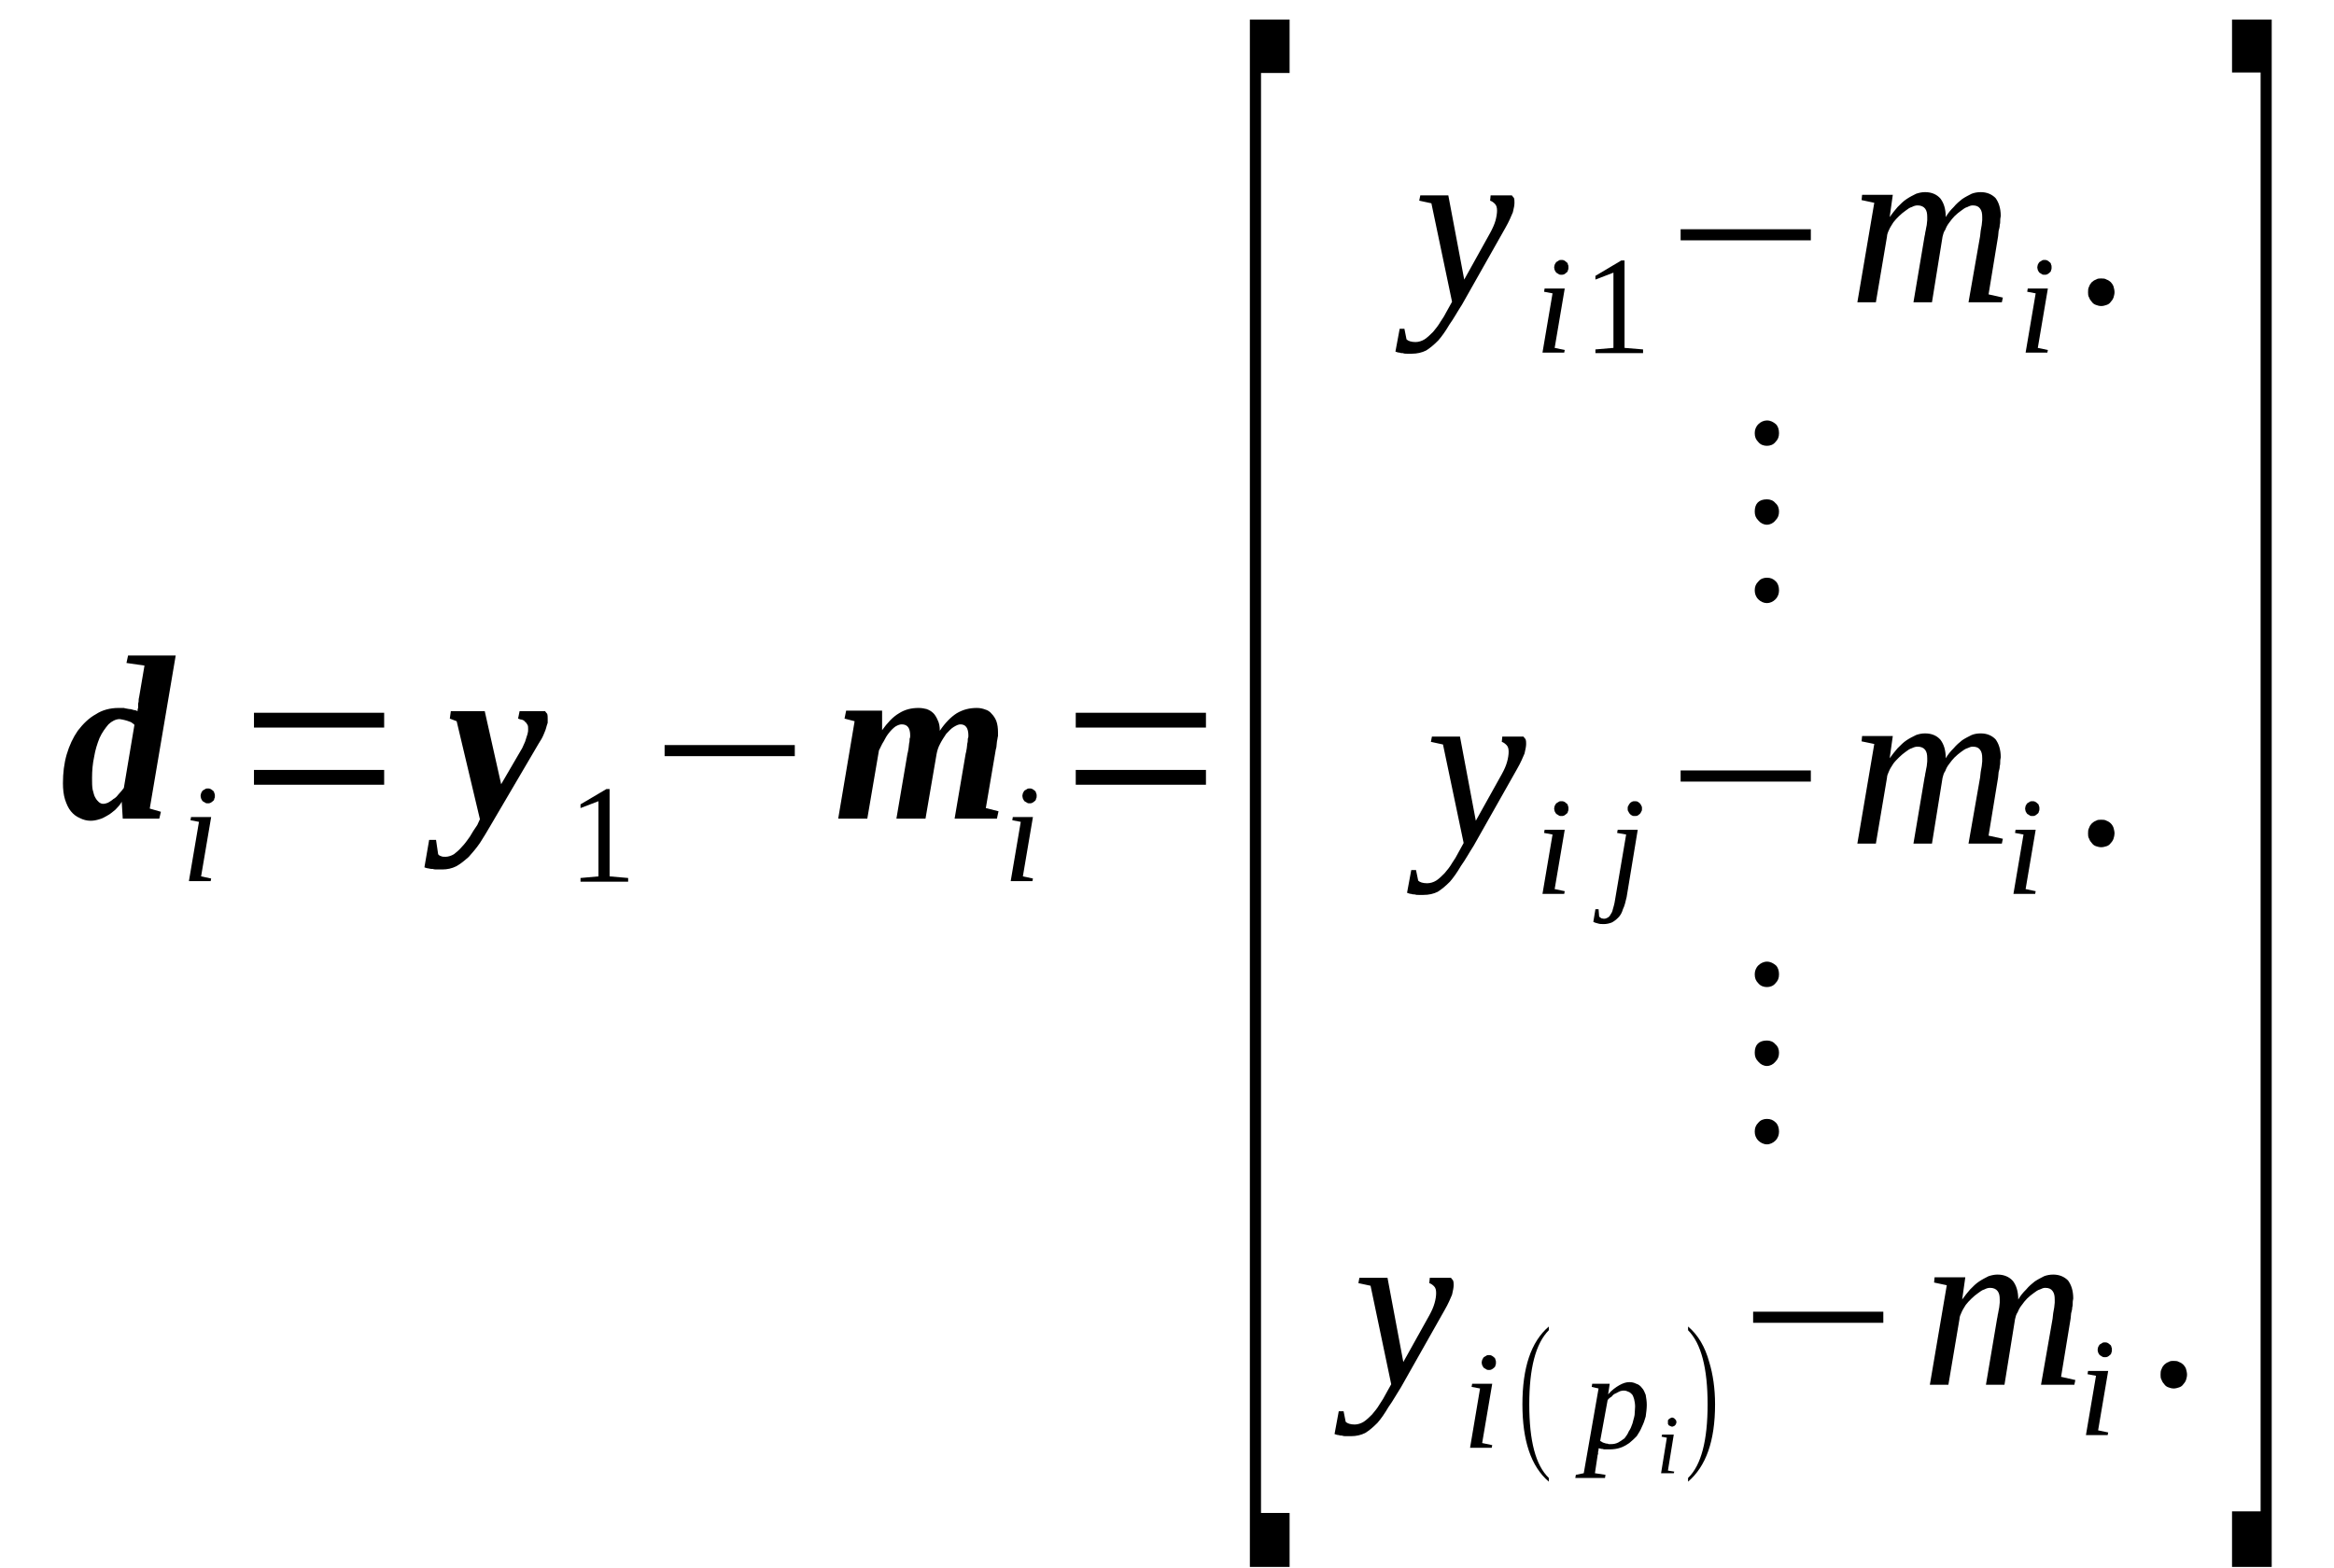 <?xml version='1.0' encoding='UTF-8'?>
<!-- This file was generated by dvisvgm 1.15.1 -->
<svg height='84pt' version='1.1' viewBox='0 -84 125 84' width='125pt' xmlns='http://www.w3.org/2000/svg' xmlns:xlink='http://www.w3.org/1999/xlink'>
<defs>
<clipPath id='clip1'>
<path clip-rule='evenodd' d='M0 -83.975H124.948V-0.028H0V-83.975'/>
</clipPath>
</defs>
<g id='page1'>
<g>
<path clip-path='url(#clip1)' d='M4.848 -40.031C4.648 -40.031 4.449 -40.086 4.281 -40.172C4.082 -40.258 3.937 -40.371 3.797 -40.539C3.656 -40.711 3.57 -40.91 3.484 -41.164C3.402 -41.422 3.371 -41.73 3.371 -42.043C3.371 -42.582 3.43 -43.094 3.57 -43.578C3.711 -44.059 3.91 -44.484 4.164 -44.852C4.449 -45.223 4.762 -45.535 5.129 -45.734C5.469 -45.961 5.895 -46.074 6.348 -46.074C6.434 -46.074 6.519 -46.074 6.633 -46.074C6.715 -46.043 6.801 -46.043 6.914 -46.016C7 -46.016 7.086 -45.988 7.172 -45.961C7.254 -45.961 7.312 -45.93 7.367 -45.902C7.367 -45.961 7.367 -46.016 7.398 -46.074C7.398 -46.156 7.398 -46.215 7.398 -46.301C7.426 -46.387 7.426 -46.441 7.426 -46.5C7.426 -46.582 7.453 -46.641 7.453 -46.668L7.738 -48.344L6.773 -48.484L6.859 -48.883H9.41L8.02 -40.684L8.617 -40.512L8.531 -40.145H6.574L6.519 -41.051C6.434 -40.883 6.32 -40.77 6.18 -40.625C6.035 -40.512 5.922 -40.398 5.754 -40.312C5.613 -40.23 5.469 -40.145 5.328 -40.113C5.156 -40.059 5.016 -40.031 4.848 -40.031ZM4.93 -42.328C4.93 -42.074 4.93 -41.875 4.961 -41.703C5.016 -41.504 5.043 -41.363 5.102 -41.277C5.156 -41.164 5.242 -41.078 5.301 -41.023C5.383 -40.965 5.441 -40.938 5.527 -40.938C5.613 -40.938 5.695 -40.965 5.781 -40.996C5.867 -41.051 5.98 -41.109 6.066 -41.191C6.18 -41.25 6.262 -41.336 6.348 -41.449C6.461 -41.562 6.547 -41.676 6.633 -41.789L7.199 -45.164C7.172 -45.223 7.086 -45.25 7.027 -45.309C6.941 -45.336 6.887 -45.363 6.801 -45.391C6.715 -45.422 6.66 -45.422 6.574 -45.449C6.519 -45.449 6.461 -45.477 6.406 -45.477C6.207 -45.477 5.98 -45.363 5.809 -45.195C5.641 -44.996 5.469 -44.77 5.328 -44.457C5.215 -44.172 5.102 -43.832 5.043 -43.461C4.961 -43.094 4.93 -42.695 4.93 -42.328Z' fill-rule='evenodd'/>
<path clip-path='url(#clip1)' d='M10.77 -37.051L11.309 -36.937L11.281 -36.797H10.117L10.656 -39.972L10.203 -40.058L10.23 -40.23H11.309L10.77 -37.051ZM11.508 -41.363C11.508 -41.308 11.508 -41.25 11.477 -41.222C11.477 -41.164 11.449 -41.109 11.395 -41.078C11.363 -41.051 11.336 -41.023 11.281 -40.996C11.223 -40.965 11.195 -40.965 11.137 -40.965C11.082 -40.965 11.024 -40.965 10.996 -40.996C10.938 -41.023 10.91 -41.051 10.855 -41.078C10.824 -41.109 10.797 -41.164 10.77 -41.222C10.77 -41.25 10.742 -41.308 10.742 -41.363C10.742 -41.422 10.77 -41.476 10.77 -41.504C10.797 -41.562 10.824 -41.617 10.855 -41.648C10.91 -41.676 10.938 -41.703 10.996 -41.73C11.024 -41.761 11.082 -41.761 11.137 -41.761C11.195 -41.761 11.223 -41.761 11.281 -41.73C11.336 -41.703 11.363 -41.676 11.395 -41.648C11.449 -41.617 11.477 -41.562 11.477 -41.504C11.508 -41.476 11.508 -41.422 11.508 -41.363Z' fill-rule='evenodd'/>
<path clip-path='url(#clip1)' d='M13.602 -41.961V-42.754H20.574V-41.961H13.602ZM13.602 -45.023V-45.816H20.574V-45.023H13.602Z' fill-rule='evenodd'/>
<path clip-path='url(#clip1)' d='M29.332 -45.504C29.332 -45.449 29.332 -45.363 29.332 -45.277C29.305 -45.195 29.273 -45.109 29.246 -44.996C29.219 -44.883 29.16 -44.769 29.105 -44.625C29.047 -44.484 28.965 -44.344 28.852 -44.172L26.27 -39.773C26.074 -39.433 25.902 -39.152 25.703 -38.84C25.508 -38.554 25.309 -38.328 25.109 -38.101C24.883 -37.902 24.684 -37.73 24.43 -37.59C24.203 -37.476 23.949 -37.422 23.691 -37.422C23.578 -37.422 23.492 -37.422 23.41 -37.422C23.324 -37.422 23.238 -37.422 23.184 -37.449C23.098 -37.449 23.039 -37.449 22.957 -37.476C22.898 -37.476 22.812 -37.504 22.73 -37.535L22.984 -39.008H23.352L23.465 -38.242C23.492 -38.187 23.551 -38.156 23.637 -38.129C23.691 -38.101 23.777 -38.101 23.863 -38.101C24.004 -38.101 24.176 -38.156 24.316 -38.242C24.457 -38.355 24.598 -38.469 24.742 -38.64C24.883 -38.781 25.023 -38.98 25.164 -39.179C25.277 -39.379 25.422 -39.605 25.562 -39.804L25.703 -40.113L24.457 -45.363L24.09 -45.504L24.145 -45.902H25.961L26.84 -41.988L27.914 -43.832C27.973 -43.918 28 -44 28.055 -44.117C28.113 -44.23 28.141 -44.312 28.172 -44.426C28.199 -44.511 28.227 -44.597 28.254 -44.683C28.285 -44.797 28.285 -44.851 28.285 -44.937C28.285 -45.023 28.285 -45.109 28.254 -45.164C28.199 -45.25 28.172 -45.308 28.113 -45.336C28.086 -45.39 28.027 -45.422 27.941 -45.449C27.887 -45.449 27.828 -45.476 27.746 -45.504L27.828 -45.902H29.191C29.219 -45.875 29.246 -45.816 29.305 -45.761C29.332 -45.676 29.332 -45.59 29.332 -45.504Z' fill-rule='evenodd'/>
<path clip-path='url(#clip1)' d='M32.648 -37.051L33.641 -36.965V-36.765H31.09V-36.965L32.051 -37.051V-41.078L31.09 -40.711V-40.91L32.477 -41.73H32.648V-37.051Z' fill-rule='evenodd'/>
<path clip-path='url(#clip1)' d='M35.594 -43.492V-44.086H42.566V-43.492H35.594Z' fill-rule='evenodd'/>
<path clip-path='url(#clip1)' d='M51.863 -44.597C51.863 -44.996 51.719 -45.195 51.438 -45.195C51.324 -45.195 51.211 -45.136 51.07 -45.051C50.926 -44.965 50.812 -44.824 50.672 -44.683C50.559 -44.511 50.445 -44.344 50.359 -44.172C50.246 -43.972 50.191 -43.773 50.16 -43.605L49.566 -40.144H48.008L48.602 -43.633C48.633 -43.718 48.633 -43.804 48.66 -43.918C48.66 -44 48.688 -44.086 48.688 -44.172C48.715 -44.258 48.715 -44.344 48.715 -44.426C48.746 -44.484 48.746 -44.539 48.746 -44.597C48.746 -44.996 48.602 -45.195 48.293 -45.195C48.207 -45.195 48.094 -45.164 47.953 -45.078C47.84 -44.996 47.723 -44.883 47.609 -44.738C47.496 -44.597 47.414 -44.457 47.328 -44.285C47.215 -44.117 47.156 -43.945 47.074 -43.804L46.449 -40.144H44.891L45.77 -45.363L45.23 -45.504L45.316 -45.929H47.242V-44.883C47.527 -45.277 47.809 -45.59 48.148 -45.789C48.461 -45.988 48.801 -46.074 49.199 -46.074C49.367 -46.074 49.512 -46.043 49.625 -46.015C49.766 -45.961 49.879 -45.902 49.992 -45.789C50.078 -45.703 50.16 -45.562 50.219 -45.422C50.305 -45.25 50.332 -45.078 50.332 -44.851C50.617 -45.277 50.926 -45.59 51.238 -45.789C51.578 -45.988 51.918 -46.074 52.316 -46.074C52.484 -46.074 52.629 -46.043 52.77 -45.988C52.883 -45.961 53.023 -45.875 53.109 -45.761C53.223 -45.648 53.309 -45.504 53.363 -45.363C53.422 -45.195 53.449 -44.996 53.449 -44.769C53.449 -44.738 53.449 -44.656 53.449 -44.57C53.422 -44.484 53.422 -44.371 53.391 -44.258C53.391 -44.172 53.363 -44.058 53.363 -43.972C53.336 -43.859 53.309 -43.773 53.309 -43.718L52.797 -40.711L53.477 -40.539L53.391 -40.144H51.125L51.719 -43.633C51.75 -43.718 51.75 -43.804 51.777 -43.918C51.777 -44 51.805 -44.086 51.805 -44.172C51.832 -44.258 51.832 -44.344 51.832 -44.426C51.863 -44.484 51.863 -44.539 51.863 -44.597Z' fill-rule='evenodd'/>
<path clip-path='url(#clip1)' d='M54.781 -37.051L55.32 -36.937L55.293 -36.797H54.129L54.668 -39.972L54.215 -40.058L54.242 -40.23H55.32L54.781 -37.051ZM55.52 -41.363C55.52 -41.308 55.52 -41.25 55.488 -41.222C55.488 -41.164 55.461 -41.109 55.406 -41.078C55.375 -41.051 55.348 -41.023 55.293 -40.996C55.234 -40.965 55.207 -40.965 55.148 -40.965C55.094 -40.965 55.035 -40.965 55.008 -40.996C54.953 -41.023 54.922 -41.051 54.867 -41.078C54.84 -41.109 54.809 -41.164 54.781 -41.222C54.781 -41.25 54.754 -41.308 54.754 -41.363C54.754 -41.422 54.781 -41.476 54.781 -41.504C54.809 -41.562 54.84 -41.617 54.867 -41.648C54.922 -41.676 54.953 -41.703 55.008 -41.73C55.035 -41.761 55.094 -41.761 55.148 -41.761C55.207 -41.761 55.234 -41.761 55.293 -41.73C55.348 -41.703 55.375 -41.676 55.406 -41.648C55.461 -41.617 55.488 -41.562 55.488 -41.504C55.52 -41.476 55.52 -41.422 55.52 -41.363Z' fill-rule='evenodd'/>
<path clip-path='url(#clip1)' d='M57.613 -41.961V-42.754H64.586V-41.961H57.613ZM57.613 -45.023V-45.816H64.586V-45.023H57.613Z' fill-rule='evenodd'/>
<path clip-path='url(#clip1)' d='M66.938 -0.058V-82.953H69.066V-80.09H67.535V-2.949H69.066V-0.058H66.938Z' fill-rule='evenodd'/>
<path clip-path='url(#clip1)' d='M76.066 -73.535H77.566L78.418 -69.023L79.805 -71.519C79.945 -71.777 80.031 -71.976 80.09 -72.172C80.144 -72.371 80.176 -72.57 80.176 -72.711C80.176 -72.883 80.144 -72.996 80.059 -73.082C79.977 -73.168 79.891 -73.222 79.805 -73.25L79.832 -73.535H80.969C80.996 -73.508 81.023 -73.449 81.082 -73.394C81.109 -73.308 81.109 -73.222 81.109 -73.136C81.109 -73.023 81.082 -72.855 81.023 -72.629C80.938 -72.43 80.824 -72.144 80.629 -71.805L78.305 -67.691C78.047 -67.293 77.852 -66.926 77.625 -66.613C77.426 -66.273 77.227 -65.988 77.027 -65.761C76.801 -65.535 76.602 -65.363 76.375 -65.222C76.148 -65.109 75.894 -65.051 75.609 -65.051C75.527 -65.051 75.441 -65.051 75.356 -65.051S75.215 -65.051 75.129 -65.082C75.074 -65.082 75.016 -65.082 74.961 -65.109C74.875 -65.109 74.816 -65.136 74.734 -65.164L74.961 -66.386H75.215L75.328 -65.82C75.414 -65.734 75.582 -65.676 75.809 -65.676C75.981 -65.676 76.148 -65.734 76.293 -65.82C76.461 -65.933 76.602 -66.074 76.746 -66.215C76.887 -66.386 77.027 -66.555 77.141 -66.754C77.281 -66.953 77.398 -67.152 77.481 -67.32L77.766 -67.832L76.66 -73.109L76.008 -73.25L76.066 -73.535Z' fill-rule='evenodd'/>
<path clip-path='url(#clip1)' d='M83.262 -65.363L83.801 -65.25L83.773 -65.109H82.609L83.148 -68.285L82.695 -68.371L82.723 -68.543H83.801L83.262 -65.363ZM84 -69.676C84 -69.621 84 -69.562 83.973 -69.535C83.973 -69.476 83.941 -69.422 83.887 -69.394C83.859 -69.363 83.828 -69.336 83.773 -69.308C83.715 -69.281 83.688 -69.281 83.633 -69.281C83.574 -69.281 83.52 -69.281 83.488 -69.308C83.434 -69.336 83.406 -69.363 83.348 -69.394C83.32 -69.422 83.293 -69.476 83.262 -69.535C83.262 -69.562 83.234 -69.621 83.234 -69.676C83.234 -69.734 83.262 -69.789 83.262 -69.82C83.293 -69.875 83.32 -69.933 83.348 -69.961C83.406 -69.988 83.434 -70.015 83.488 -70.047C83.52 -70.074 83.574 -70.074 83.633 -70.074C83.688 -70.074 83.715 -70.074 83.773 -70.047C83.828 -70.015 83.859 -69.988 83.887 -69.961C83.941 -69.933 83.973 -69.875 83.973 -69.82C84 -69.789 84 -69.734 84 -69.676Z' fill-rule='evenodd'/>
<path clip-path='url(#clip1)' d='M87.004 -65.363L87.996 -65.281V-65.082H85.445V-65.281L86.41 -65.363V-69.394L85.445 -69.023V-69.222L86.832 -70.047H87.004V-65.363Z' fill-rule='evenodd'/>
<path clip-path='url(#clip1)' d='M90.008 -71.125V-71.719H96.981V-71.125H90.008Z' fill-rule='evenodd'/>
<path clip-path='url(#clip1)' d='M104.207 -72.371C104.32 -72.57 104.461 -72.742 104.633 -72.91C104.773 -73.082 104.941 -73.222 105.086 -73.336C105.254 -73.449 105.426 -73.535 105.594 -73.621C105.738 -73.676 105.906 -73.707 106.078 -73.707C106.418 -73.707 106.672 -73.59 106.871 -73.394C107.039 -73.168 107.152 -72.855 107.152 -72.43C107.152 -72.371 107.125 -72.316 107.125 -72.23C107.125 -72.144 107.125 -72.031 107.098 -71.945C107.098 -71.832 107.07 -71.746 107.039 -71.633C107.039 -71.551 107.012 -71.437 107.012 -71.351L106.5 -68.23L107.266 -68.058L107.211 -67.805H105.426L106.047 -71.351C106.047 -71.437 106.078 -71.551 106.078 -71.633C106.105 -71.746 106.105 -71.832 106.133 -71.945C106.133 -72.031 106.16 -72.117 106.16 -72.203C106.16 -72.258 106.16 -72.344 106.16 -72.371C106.16 -72.57 106.133 -72.711 106.047 -72.824C105.965 -72.937 105.852 -72.996 105.652 -72.996C105.566 -72.996 105.48 -72.969 105.367 -72.91C105.254 -72.883 105.141 -72.797 105.027 -72.711C104.914 -72.629 104.801 -72.543 104.687 -72.43C104.574 -72.316 104.488 -72.203 104.406 -72.09C104.293 -71.945 104.234 -71.832 104.18 -71.691C104.094 -71.578 104.066 -71.437 104.035 -71.32L103.469 -67.805H102.477L103.074 -71.351C103.102 -71.437 103.102 -71.551 103.129 -71.633C103.156 -71.746 103.156 -71.832 103.188 -71.945C103.188 -72.031 103.215 -72.117 103.215 -72.203C103.215 -72.258 103.215 -72.344 103.215 -72.371C103.215 -72.57 103.188 -72.711 103.102 -72.824C103.016 -72.937 102.875 -72.996 102.703 -72.996C102.59 -72.996 102.504 -72.969 102.391 -72.91C102.277 -72.883 102.164 -72.797 102.051 -72.711C101.937 -72.629 101.824 -72.543 101.711 -72.43S101.484 -72.203 101.402 -72.09C101.316 -71.945 101.23 -71.832 101.172 -71.691C101.117 -71.578 101.059 -71.437 101.059 -71.32L100.465 -67.805H99.473L100.379 -73.136L99.699 -73.281L99.727 -73.562H101.371L101.203 -72.371C101.344 -72.57 101.484 -72.742 101.629 -72.91C101.797 -73.082 101.937 -73.222 102.109 -73.336C102.277 -73.449 102.449 -73.535 102.621 -73.621C102.789 -73.676 102.93 -73.707 103.102 -73.707C103.441 -73.707 103.723 -73.59 103.922 -73.363C104.094 -73.136 104.207 -72.824 104.207 -72.371Z' fill-rule='evenodd'/>
<path clip-path='url(#clip1)' d='M109.137 -65.363L109.676 -65.25L109.648 -65.109H108.484L109.023 -68.285L108.57 -68.371L108.598 -68.543H109.676L109.137 -65.363ZM109.875 -69.676C109.875 -69.621 109.875 -69.562 109.848 -69.535C109.848 -69.476 109.816 -69.422 109.762 -69.394C109.734 -69.363 109.703 -69.336 109.648 -69.308C109.59 -69.281 109.563 -69.281 109.504 -69.281C109.449 -69.281 109.391 -69.281 109.363 -69.308C109.309 -69.336 109.277 -69.363 109.223 -69.394C109.195 -69.422 109.164 -69.476 109.137 -69.535C109.137 -69.562 109.109 -69.621 109.109 -69.676C109.109 -69.734 109.137 -69.789 109.137 -69.82C109.164 -69.875 109.195 -69.933 109.223 -69.961C109.277 -69.988 109.309 -70.015 109.363 -70.047C109.391 -70.074 109.449 -70.074 109.504 -70.074C109.563 -70.074 109.59 -70.074 109.648 -70.047C109.703 -70.015 109.734 -69.988 109.762 -69.961C109.816 -69.933 109.848 -69.875 109.848 -69.82C109.875 -69.789 109.875 -69.734 109.875 -69.676Z' fill-rule='evenodd'/>
<path clip-path='url(#clip1)' d='M113.246 -68.344C113.246 -68.258 113.219 -68.144 113.191 -68.058C113.16 -67.972 113.105 -67.891 113.047 -67.832C112.992 -67.746 112.906 -67.691 112.82 -67.664C112.738 -67.633 112.625 -67.605 112.539 -67.605C112.426 -67.605 112.34 -67.633 112.254 -67.664C112.168 -67.691 112.086 -67.746 112.027 -67.832C111.973 -67.891 111.914 -67.972 111.887 -68.058C111.828 -68.144 111.828 -68.258 111.828 -68.344C111.828 -68.457 111.828 -68.543 111.887 -68.656C111.914 -68.742 111.973 -68.824 112.027 -68.883C112.086 -68.937 112.168 -68.996 112.254 -69.023C112.34 -69.082 112.426 -69.082 112.539 -69.082C112.625 -69.082 112.738 -69.082 112.82 -69.023C112.906 -68.996 112.992 -68.937 113.047 -68.883C113.105 -68.824 113.16 -68.742 113.191 -68.656C113.219 -68.543 113.246 -68.457 113.246 -68.344Z' fill-rule='evenodd'/>
<path clip-path='url(#clip1)' d='M94.629 -53.051C94.824 -53.051 94.969 -52.996 95.109 -52.851C95.223 -52.738 95.277 -52.57 95.277 -52.371C95.277 -52.199 95.223 -52.031 95.082 -51.89C94.969 -51.773 94.797 -51.691 94.629 -51.691C94.457 -51.691 94.289 -51.773 94.172 -51.89C94.031 -52.031 93.977 -52.199 93.977 -52.371C93.977 -52.57 94.031 -52.711 94.172 -52.851C94.289 -52.996 94.457 -53.051 94.629 -53.051ZM94.629 -57.25C94.797 -57.25 94.969 -57.195 95.082 -57.051C95.223 -56.937 95.277 -56.769 95.277 -56.597C95.277 -56.398 95.223 -56.258 95.082 -56.117C94.969 -55.972 94.797 -55.89 94.629 -55.89C94.457 -55.89 94.289 -55.972 94.172 -56.117C94.031 -56.258 93.977 -56.398 93.977 -56.597C93.977 -57.023 94.203 -57.25 94.629 -57.25ZM94.629 -61.476C94.824 -61.476 94.969 -61.394 95.109 -61.277C95.223 -61.164 95.277 -60.996 95.277 -60.797S95.223 -60.457 95.082 -60.316C94.969 -60.172 94.797 -60.117 94.629 -60.117C94.457 -60.117 94.289 -60.172 94.172 -60.316C94.031 -60.457 93.977 -60.597 93.977 -60.797C93.977 -60.969 94.031 -61.136 94.172 -61.277C94.289 -61.394 94.457 -61.476 94.629 -61.476Z' fill-rule='evenodd'/>
<path clip-path='url(#clip1)' d='M76.688 -44.539H78.191L79.039 -40.031L80.43 -42.527C80.57 -42.781 80.656 -42.98 80.711 -43.179C80.769 -43.379 80.797 -43.578 80.797 -43.719C80.797 -43.887 80.769 -44 80.684 -44.086C80.598 -44.172 80.516 -44.23 80.43 -44.258L80.457 -44.539H81.59C81.621 -44.511 81.648 -44.457 81.703 -44.398C81.734 -44.312 81.734 -44.23 81.734 -44.144C81.734 -44.031 81.703 -43.859 81.648 -43.633C81.562 -43.433 81.449 -43.152 81.25 -42.808L78.926 -38.695C78.672 -38.301 78.473 -37.929 78.246 -37.617C78.047 -37.277 77.852 -36.996 77.652 -36.766C77.426 -36.539 77.227 -36.371 77 -36.226C76.773 -36.113 76.519 -36.058 76.234 -36.058C76.148 -36.058 76.066 -36.058 75.981 -36.058C75.894 -36.058 75.836 -36.058 75.754 -36.086C75.695 -36.086 75.641 -36.086 75.582 -36.113C75.496 -36.113 75.441 -36.144 75.356 -36.172L75.582 -37.391H75.836L75.953 -36.824C76.035 -36.738 76.207 -36.683 76.434 -36.683C76.602 -36.683 76.773 -36.738 76.914 -36.824C77.086 -36.937 77.227 -37.078 77.367 -37.222C77.512 -37.391 77.652 -37.562 77.766 -37.762C77.906 -37.961 78.019 -38.156 78.106 -38.328L78.387 -38.84L77.281 -44.117L76.633 -44.258L76.688 -44.539Z' fill-rule='evenodd'/>
<path clip-path='url(#clip1)' d='M83.262 -36.371L83.801 -36.258L83.773 -36.113H82.609L83.148 -39.293L82.695 -39.379L82.723 -39.547H83.801L83.262 -36.371ZM84 -40.683C84 -40.625 84 -40.57 83.973 -40.539C83.973 -40.484 83.941 -40.426 83.887 -40.398C83.859 -40.371 83.828 -40.344 83.773 -40.312C83.715 -40.285 83.688 -40.285 83.633 -40.285C83.574 -40.285 83.52 -40.285 83.488 -40.312C83.434 -40.344 83.406 -40.371 83.348 -40.398C83.32 -40.426 83.293 -40.484 83.262 -40.539C83.262 -40.57 83.234 -40.625 83.234 -40.683C83.234 -40.738 83.262 -40.797 83.262 -40.824C83.293 -40.883 83.32 -40.937 83.348 -40.965C83.406 -40.996 83.434 -41.023 83.488 -41.051C83.52 -41.078 83.574 -41.078 83.633 -41.078C83.688 -41.078 83.715 -41.078 83.773 -41.051C83.828 -41.023 83.859 -40.996 83.887 -40.965C83.941 -40.937 83.973 -40.883 83.973 -40.824C84 -40.797 84 -40.738 84 -40.683Z' fill-rule='evenodd'/>
<path clip-path='url(#clip1)' d='M87.117 -35.945C87.059 -35.691 87.004 -35.461 86.918 -35.293C86.863 -35.094 86.777 -34.953 86.664 -34.84S86.438 -34.64 86.324 -34.582C86.184 -34.527 86.039 -34.496 85.898 -34.496C85.785 -34.496 85.672 -34.496 85.586 -34.527C85.473 -34.554 85.387 -34.582 85.332 -34.613L85.445 -35.293H85.613L85.645 -34.894C85.672 -34.867 85.727 -34.84 85.758 -34.808C85.785 -34.808 85.844 -34.781 85.898 -34.781C85.984 -34.781 86.039 -34.808 86.098 -34.84C86.152 -34.867 86.211 -34.922 86.238 -34.98C86.297 -35.066 86.352 -35.152 86.379 -35.293C86.41 -35.406 86.465 -35.574 86.492 -35.773L87.09 -39.293L86.606 -39.379L86.637 -39.547H87.711L87.117 -35.945ZM87.938 -40.683C87.938 -40.625 87.938 -40.57 87.91 -40.539C87.883 -40.484 87.856 -40.426 87.824 -40.398C87.797 -40.371 87.742 -40.344 87.711 -40.312C87.656 -40.285 87.598 -40.285 87.543 -40.285C87.484 -40.285 87.457 -40.285 87.402 -40.312C87.344 -40.344 87.317 -40.371 87.289 -40.398C87.258 -40.426 87.231 -40.484 87.203 -40.539C87.172 -40.57 87.172 -40.625 87.172 -40.683C87.172 -40.738 87.172 -40.797 87.203 -40.824C87.231 -40.883 87.258 -40.937 87.289 -40.965C87.317 -40.996 87.344 -41.023 87.402 -41.051C87.457 -41.078 87.484 -41.078 87.543 -41.078C87.598 -41.078 87.656 -41.078 87.711 -41.051C87.742 -41.023 87.797 -40.996 87.824 -40.965C87.856 -40.937 87.883 -40.883 87.91 -40.824C87.938 -40.797 87.938 -40.738 87.938 -40.683Z' fill-rule='evenodd'/>
<path clip-path='url(#clip1)' d='M90.008 -42.129V-42.726H96.981V-42.129H90.008Z' fill-rule='evenodd'/>
<path clip-path='url(#clip1)' d='M104.207 -43.379C104.32 -43.578 104.461 -43.746 104.633 -43.918C104.773 -44.086 104.941 -44.23 105.086 -44.344C105.254 -44.457 105.426 -44.539 105.594 -44.625C105.738 -44.683 105.906 -44.711 106.078 -44.711C106.418 -44.711 106.672 -44.597 106.871 -44.398C107.039 -44.172 107.152 -43.859 107.152 -43.433C107.152 -43.379 107.125 -43.32 107.125 -43.234C107.125 -43.152 107.125 -43.039 107.098 -42.953C107.098 -42.84 107.07 -42.754 107.039 -42.641C107.039 -42.554 107.012 -42.441 107.012 -42.355L106.5 -39.234L107.266 -39.066L107.211 -38.808H105.426L106.047 -42.355C106.047 -42.441 106.078 -42.554 106.078 -42.641C106.105 -42.754 106.105 -42.84 106.133 -42.953C106.133 -43.039 106.16 -43.121 106.16 -43.207C106.16 -43.266 106.16 -43.347 106.16 -43.379C106.16 -43.578 106.133 -43.719 106.047 -43.832C105.965 -43.945 105.852 -44 105.652 -44C105.566 -44 105.48 -43.972 105.367 -43.918C105.254 -43.887 105.141 -43.804 105.027 -43.719C104.914 -43.633 104.801 -43.547 104.687 -43.433C104.574 -43.32 104.488 -43.207 104.406 -43.094C104.293 -42.953 104.234 -42.84 104.18 -42.695C104.094 -42.582 104.066 -42.441 104.035 -42.328L103.469 -38.808H102.477L103.074 -42.355C103.102 -42.441 103.102 -42.554 103.129 -42.641C103.156 -42.754 103.156 -42.84 103.188 -42.953C103.188 -43.039 103.215 -43.121 103.215 -43.207C103.215 -43.266 103.215 -43.347 103.215 -43.379C103.215 -43.578 103.188 -43.719 103.102 -43.832C103.016 -43.945 102.875 -44 102.703 -44C102.59 -44 102.504 -43.972 102.391 -43.918C102.277 -43.887 102.164 -43.804 102.051 -43.719C101.937 -43.633 101.824 -43.547 101.711 -43.433S101.484 -43.207 101.402 -43.094C101.316 -42.953 101.23 -42.84 101.172 -42.695C101.117 -42.582 101.059 -42.441 101.059 -42.328L100.465 -38.808H99.473L100.379 -44.144L99.699 -44.285L99.727 -44.57H101.371L101.203 -43.379C101.344 -43.578 101.484 -43.746 101.629 -43.918C101.797 -44.086 101.937 -44.23 102.109 -44.344C102.277 -44.457 102.449 -44.539 102.621 -44.625C102.789 -44.683 102.93 -44.711 103.102 -44.711C103.441 -44.711 103.723 -44.597 103.922 -44.371C104.094 -44.144 104.207 -43.832 104.207 -43.379Z' fill-rule='evenodd'/>
<path clip-path='url(#clip1)' d='M108.484 -36.371L109.023 -36.258L108.996 -36.113H107.832L108.371 -39.293L107.918 -39.379L107.945 -39.547H109.023L108.484 -36.371ZM109.223 -40.683C109.223 -40.625 109.223 -40.57 109.195 -40.539C109.195 -40.484 109.164 -40.426 109.109 -40.398C109.082 -40.371 109.051 -40.344 108.996 -40.312C108.938 -40.285 108.91 -40.285 108.856 -40.285C108.797 -40.285 108.742 -40.285 108.711 -40.312C108.656 -40.344 108.629 -40.371 108.57 -40.398C108.543 -40.426 108.516 -40.484 108.484 -40.539C108.484 -40.57 108.457 -40.625 108.457 -40.683C108.457 -40.738 108.484 -40.797 108.484 -40.824C108.516 -40.883 108.543 -40.937 108.57 -40.965C108.629 -40.996 108.656 -41.023 108.711 -41.051C108.742 -41.078 108.797 -41.078 108.856 -41.078C108.91 -41.078 108.938 -41.078 108.996 -41.051C109.051 -41.023 109.082 -40.996 109.109 -40.965C109.164 -40.937 109.195 -40.883 109.195 -40.824C109.223 -40.797 109.223 -40.738 109.223 -40.683Z' fill-rule='evenodd'/>
<path clip-path='url(#clip1)' d='M113.246 -39.347C113.246 -39.266 113.219 -39.152 113.191 -39.066C113.16 -38.98 113.105 -38.894 113.047 -38.84C112.992 -38.754 112.906 -38.695 112.82 -38.668C112.738 -38.641 112.625 -38.613 112.539 -38.613C112.426 -38.613 112.34 -38.641 112.254 -38.668C112.168 -38.695 112.086 -38.754 112.027 -38.84C111.973 -38.894 111.914 -38.98 111.887 -39.066C111.828 -39.152 111.828 -39.266 111.828 -39.347C111.828 -39.461 111.828 -39.547 111.887 -39.66C111.914 -39.746 111.973 -39.832 112.027 -39.886C112.086 -39.945 112.168 -40 112.254 -40.031C112.34 -40.086 112.426 -40.086 112.539 -40.086C112.625 -40.086 112.738 -40.086 112.82 -40.031C112.906 -40 112.992 -39.945 113.047 -39.886C113.105 -39.832 113.16 -39.746 113.191 -39.66C113.219 -39.547 113.246 -39.461 113.246 -39.347Z' fill-rule='evenodd'/>
<path clip-path='url(#clip1)' d='M94.629 -24.058C94.824 -24.058 94.969 -24 95.109 -23.859C95.223 -23.746 95.277 -23.574 95.277 -23.375C95.277 -23.207 95.223 -23.035 95.082 -22.894C94.969 -22.781 94.797 -22.695 94.629 -22.695C94.457 -22.695 94.289 -22.781 94.172 -22.894C94.031 -23.035 93.977 -23.207 93.977 -23.375C93.977 -23.574 94.031 -23.719 94.172 -23.859C94.289 -24 94.457 -24.058 94.629 -24.058ZM94.629 -28.258C94.797 -28.258 94.969 -28.199 95.082 -28.058C95.223 -27.945 95.277 -27.773 95.277 -27.605C95.277 -27.406 95.223 -27.262 95.082 -27.121C94.969 -26.98 94.797 -26.894 94.629 -26.894C94.457 -26.894 94.289 -26.98 94.172 -27.121C94.031 -27.262 93.977 -27.406 93.977 -27.605C93.977 -28.031 94.203 -28.258 94.629 -28.258ZM94.629 -32.484C94.824 -32.484 94.969 -32.398 95.109 -32.285C95.223 -32.172 95.277 -32 95.277 -31.805C95.277 -31.605 95.223 -31.461 95.082 -31.32C94.969 -31.18 94.797 -31.121 94.629 -31.121C94.457 -31.121 94.289 -31.18 94.172 -31.32C94.031 -31.461 93.977 -31.605 93.977 -31.805C93.977 -31.973 94.031 -32.144 94.172 -32.285C94.289 -32.398 94.457 -32.484 94.629 -32.484Z' fill-rule='evenodd'/>
<path clip-path='url(#clip1)' d='M72.805 -15.547H74.309L75.156 -11.035L76.547 -13.531C76.688 -13.789 76.773 -13.988 76.828 -14.183C76.887 -14.383 76.914 -14.582 76.914 -14.723C76.914 -14.894 76.887 -15.008 76.801 -15.094C76.715 -15.18 76.633 -15.234 76.547 -15.261L76.574 -15.547H77.707C77.738 -15.519 77.766 -15.461 77.82 -15.406C77.852 -15.32 77.852 -15.234 77.852 -15.148C77.852 -15.035 77.82 -14.867 77.766 -14.64C77.68 -14.441 77.566 -14.156 77.367 -13.816L75.043 -9.703C74.789 -9.305 74.59 -8.937 74.363 -8.625C74.164 -8.285 73.969 -8 73.769 -7.773C73.543 -7.547 73.344 -7.375 73.117 -7.234C72.891 -7.121 72.637 -7.062 72.352 -7.062C72.266 -7.062 72.184 -7.062 72.098 -7.062C72.012 -7.062 71.957 -7.062 71.871 -7.094C71.812 -7.094 71.758 -7.094 71.699 -7.121C71.613 -7.121 71.559 -7.148 71.473 -7.176L71.699 -8.398H71.957L72.07 -7.832C72.152 -7.746 72.324 -7.687 72.551 -7.687C72.719 -7.687 72.891 -7.746 73.031 -7.832C73.203 -7.945 73.344 -8.086 73.484 -8.226C73.629 -8.398 73.769 -8.566 73.883 -8.765C74.023 -8.965 74.137 -9.164 74.223 -9.332L74.508 -9.844L73.402 -15.121L72.75 -15.261L72.805 -15.547Z' fill-rule='evenodd'/>
<path clip-path='url(#clip1)' d='M79.379 -6.695L79.918 -6.582L79.891 -6.441H78.731L79.266 -9.617L78.812 -9.703L78.844 -9.871H79.918L79.379 -6.695ZM80.117 -11.008C80.117 -10.949 80.117 -10.894 80.09 -10.867C80.09 -10.808 80.059 -10.754 80.004 -10.723C79.977 -10.695 79.945 -10.668 79.891 -10.64C79.832 -10.609 79.805 -10.609 79.75 -10.609C79.691 -10.609 79.637 -10.609 79.606 -10.64C79.551 -10.668 79.523 -10.695 79.465 -10.723C79.438 -10.754 79.41 -10.808 79.379 -10.867C79.379 -10.894 79.352 -10.949 79.352 -11.008C79.352 -11.062 79.379 -11.121 79.379 -11.148C79.41 -11.207 79.438 -11.261 79.465 -11.293C79.523 -11.32 79.551 -11.348 79.606 -11.375C79.637 -11.406 79.691 -11.406 79.75 -11.406C79.805 -11.406 79.832 -11.406 79.891 -11.375C79.945 -11.348 79.977 -11.32 80.004 -11.293C80.059 -11.261 80.09 -11.207 80.09 -11.148C80.117 -11.121 80.117 -11.062 80.117 -11.008Z' fill-rule='evenodd'/>
<path clip-path='url(#clip1)' d='M82.949 -4.824V-4.625C81.988 -5.445 81.535 -6.836 81.535 -8.765C81.535 -10.723 81.988 -12.113 82.949 -12.937V-12.738C82.242 -12.027 81.902 -10.695 81.902 -8.765C81.902 -6.808 82.242 -5.504 82.949 -4.824Z' fill-rule='evenodd'/>
<path clip-path='url(#clip1)' d='M85.613 -6.41C85.613 -6.383 85.613 -6.355 85.613 -6.328C85.613 -6.297 85.586 -6.242 85.586 -6.215C85.586 -6.156 85.586 -6.129 85.586 -6.097C85.559 -6.07 85.559 -6.043 85.559 -6.015L85.418 -5.078L85.984 -4.992L85.957 -4.824H84.367L84.398 -4.992L84.82 -5.078L85.613 -9.617L85.246 -9.703L85.273 -9.871H86.211L86.125 -9.304C86.324 -9.531 86.523 -9.676 86.719 -9.789C86.918 -9.902 87.09 -9.957 87.258 -9.957C87.402 -9.957 87.516 -9.93 87.629 -9.871C87.742 -9.844 87.856 -9.758 87.938 -9.644C88.023 -9.562 88.082 -9.418 88.137 -9.277C88.164 -9.105 88.195 -8.937 88.195 -8.738C88.195 -8.539 88.164 -8.312 88.137 -8.113C88.082 -7.914 88.023 -7.746 87.938 -7.574C87.856 -7.375 87.769 -7.234 87.656 -7.062C87.516 -6.922 87.402 -6.808 87.258 -6.695C87.09 -6.582 86.945 -6.496 86.777 -6.441C86.606 -6.383 86.41 -6.355 86.211 -6.355C86.184 -6.355 86.125 -6.355 86.07 -6.355C86.012 -6.355 85.957 -6.355 85.898 -6.355C85.844 -6.383 85.785 -6.383 85.758 -6.383C85.699 -6.41 85.644 -6.41 85.613 -6.41ZM85.699 -6.808C85.758 -6.781 85.785 -6.754 85.844 -6.722C85.898 -6.695 85.957 -6.695 86.012 -6.668C86.039 -6.668 86.098 -6.668 86.152 -6.637C86.211 -6.637 86.266 -6.637 86.297 -6.637C86.438 -6.637 86.551 -6.668 86.664 -6.722C86.777 -6.781 86.891 -6.867 87.004 -6.949C87.09 -7.062 87.176 -7.176 87.231 -7.32C87.316 -7.433 87.371 -7.574 87.43 -7.746C87.457 -7.887 87.516 -8.027 87.543 -8.199C87.543 -8.34 87.57 -8.484 87.57 -8.652C87.57 -8.793 87.543 -8.937 87.516 -9.051C87.484 -9.137 87.457 -9.25 87.402 -9.304C87.344 -9.363 87.289 -9.418 87.203 -9.445C87.144 -9.476 87.059 -9.504 86.977 -9.504C86.918 -9.504 86.863 -9.504 86.777 -9.476C86.719 -9.445 86.637 -9.418 86.551 -9.363C86.465 -9.332 86.379 -9.277 86.324 -9.191C86.238 -9.137 86.152 -9.078 86.098 -8.992L85.699 -6.808Z' fill-rule='evenodd'/>
<path clip-path='url(#clip1)' d='M89.328 -5.219L89.668 -5.164L89.641 -5.078H88.961L89.27 -6.98L88.988 -7.035L89.016 -7.148H89.641L89.328 -5.219ZM89.781 -7.801C89.781 -7.773 89.781 -7.746 89.754 -7.715C89.754 -7.687 89.723 -7.66 89.695 -7.633C89.695 -7.633 89.668 -7.601 89.641 -7.601C89.609 -7.574 89.582 -7.574 89.555 -7.574C89.527 -7.574 89.496 -7.574 89.469 -7.601C89.441 -7.601 89.414 -7.633 89.383 -7.633C89.356 -7.66 89.356 -7.687 89.328 -7.715C89.328 -7.746 89.328 -7.773 89.328 -7.801C89.328 -7.859 89.328 -7.887 89.328 -7.914C89.356 -7.945 89.356 -7.972 89.383 -7.972C89.414 -8 89.441 -8.027 89.469 -8.027C89.496 -8.058 89.527 -8.058 89.555 -8.058C89.582 -8.058 89.609 -8.058 89.641 -8.027C89.668 -8.027 89.695 -8 89.695 -7.972C89.723 -7.972 89.754 -7.945 89.754 -7.914C89.781 -7.887 89.781 -7.859 89.781 -7.801Z' fill-rule='evenodd'/>
<path clip-path='url(#clip1)' d='M90.406 -4.824C91.113 -5.504 91.453 -6.836 91.453 -8.765C91.453 -10.695 91.113 -12.027 90.406 -12.738V-12.937C90.941 -12.484 91.312 -11.859 91.539 -11.035C91.738 -10.383 91.852 -9.617 91.852 -8.765C91.852 -6.808 91.367 -5.445 90.406 -4.625V-4.824Z' fill-rule='evenodd'/>
<path clip-path='url(#clip1)' d='M93.891 -13.136V-13.73H100.863V-13.136H93.891Z' fill-rule='evenodd'/>
<path clip-path='url(#clip1)' d='M108.09 -14.383C108.203 -14.582 108.344 -14.754 108.516 -14.922C108.656 -15.094 108.824 -15.234 108.969 -15.348C109.137 -15.461 109.309 -15.547 109.477 -15.633C109.617 -15.687 109.789 -15.719 109.961 -15.719C110.301 -15.719 110.555 -15.601 110.754 -15.406C110.922 -15.18 111.035 -14.867 111.035 -14.441C111.035 -14.383 111.008 -14.328 111.008 -14.242C111.008 -14.156 111.008 -14.043 110.98 -13.957C110.98 -13.844 110.949 -13.758 110.922 -13.644C110.922 -13.562 110.895 -13.449 110.895 -13.363L110.383 -10.242L111.148 -10.07L111.094 -9.816H109.309L109.93 -13.363C109.93 -13.449 109.961 -13.562 109.961 -13.644C109.988 -13.758 109.988 -13.844 110.016 -13.957C110.016 -14.043 110.043 -14.129 110.043 -14.215C110.043 -14.269 110.043 -14.355 110.043 -14.383C110.043 -14.582 110.016 -14.723 109.93 -14.836C109.848 -14.949 109.734 -15.008 109.535 -15.008C109.449 -15.008 109.363 -14.98 109.25 -14.922C109.137 -14.894 109.023 -14.808 108.91 -14.723C108.797 -14.64 108.684 -14.555 108.57 -14.441C108.457 -14.328 108.371 -14.215 108.289 -14.101C108.172 -13.957 108.117 -13.844 108.059 -13.703C107.977 -13.59 107.945 -13.449 107.918 -13.332L107.352 -9.816H106.359L106.957 -13.363C106.984 -13.449 106.984 -13.562 107.012 -13.644C107.039 -13.758 107.039 -13.844 107.07 -13.957C107.07 -14.043 107.098 -14.129 107.098 -14.215C107.098 -14.269 107.098 -14.355 107.098 -14.383C107.098 -14.582 107.07 -14.723 106.984 -14.836C106.898 -14.949 106.758 -15.008 106.586 -15.008C106.473 -15.008 106.387 -14.98 106.273 -14.922C106.16 -14.894 106.047 -14.808 105.934 -14.723C105.82 -14.64 105.707 -14.555 105.594 -14.441C105.48 -14.328 105.367 -14.215 105.281 -14.101C105.199 -13.957 105.113 -13.844 105.055 -13.703C105 -13.59 104.941 -13.449 104.941 -13.332L104.348 -9.816H103.355L104.262 -15.148L103.582 -15.293L103.609 -15.574H105.254L105.086 -14.383C105.227 -14.582 105.367 -14.754 105.512 -14.922C105.68 -15.094 105.82 -15.234 105.992 -15.348C106.16 -15.461 106.332 -15.547 106.5 -15.633C106.672 -15.687 106.813 -15.719 106.984 -15.719C107.324 -15.719 107.605 -15.601 107.805 -15.375C107.977 -15.148 108.09 -14.836 108.09 -14.383Z' fill-rule='evenodd'/>
<path clip-path='url(#clip1)' d='M112.367 -7.375L112.906 -7.262L112.879 -7.121H111.715L112.254 -10.297L111.801 -10.383L111.828 -10.555H112.906L112.367 -7.375ZM113.105 -11.687C113.105 -11.633 113.105 -11.574 113.078 -11.547C113.078 -11.488 113.047 -11.433 112.992 -11.406C112.965 -11.375 112.934 -11.348 112.879 -11.32C112.82 -11.293 112.793 -11.293 112.738 -11.293C112.68 -11.293 112.625 -11.293 112.594 -11.32C112.539 -11.348 112.512 -11.375 112.453 -11.406C112.426 -11.433 112.395 -11.488 112.367 -11.547C112.367 -11.574 112.34 -11.633 112.34 -11.687C112.34 -11.746 112.367 -11.801 112.367 -11.832C112.395 -11.886 112.426 -11.945 112.453 -11.973C112.512 -12 112.539 -12.027 112.594 -12.058C112.625 -12.086 112.68 -12.086 112.738 -12.086C112.793 -12.086 112.82 -12.086 112.879 -12.058C112.934 -12.027 112.965 -12 112.992 -11.973C113.047 -11.945 113.078 -11.886 113.078 -11.832C113.105 -11.801 113.105 -11.746 113.105 -11.687Z' fill-rule='evenodd'/>
<path clip-path='url(#clip1)' d='M117.129 -10.355C117.129 -10.269 117.102 -10.156 117.074 -10.07C117.043 -9.984 116.988 -9.902 116.93 -9.844C116.875 -9.758 116.789 -9.703 116.703 -9.676C116.617 -9.644 116.504 -9.617 116.422 -9.617C116.309 -9.617 116.223 -9.644 116.137 -9.676C116.051 -9.703 115.969 -9.758 115.91 -9.844C115.855 -9.902 115.797 -9.984 115.77 -10.07C115.711 -10.156 115.711 -10.269 115.711 -10.355C115.711 -10.469 115.711 -10.555 115.77 -10.668C115.797 -10.754 115.855 -10.836 115.91 -10.894C115.969 -10.949 116.051 -11.008 116.137 -11.035C116.223 -11.094 116.309 -11.094 116.422 -11.094C116.504 -11.094 116.617 -11.094 116.703 -11.035C116.789 -11.008 116.875 -10.949 116.93 -10.894C116.988 -10.836 117.043 -10.754 117.074 -10.668C117.102 -10.555 117.129 -10.469 117.129 -10.355Z' fill-rule='evenodd'/>
<path clip-path='url(#clip1)' d='M121.664 -0.058H119.539V-3.035H121.07V-80.117H119.539V-82.953H121.664V-0.058Z' fill-rule='evenodd'/>
</g>
</g>
</svg>
